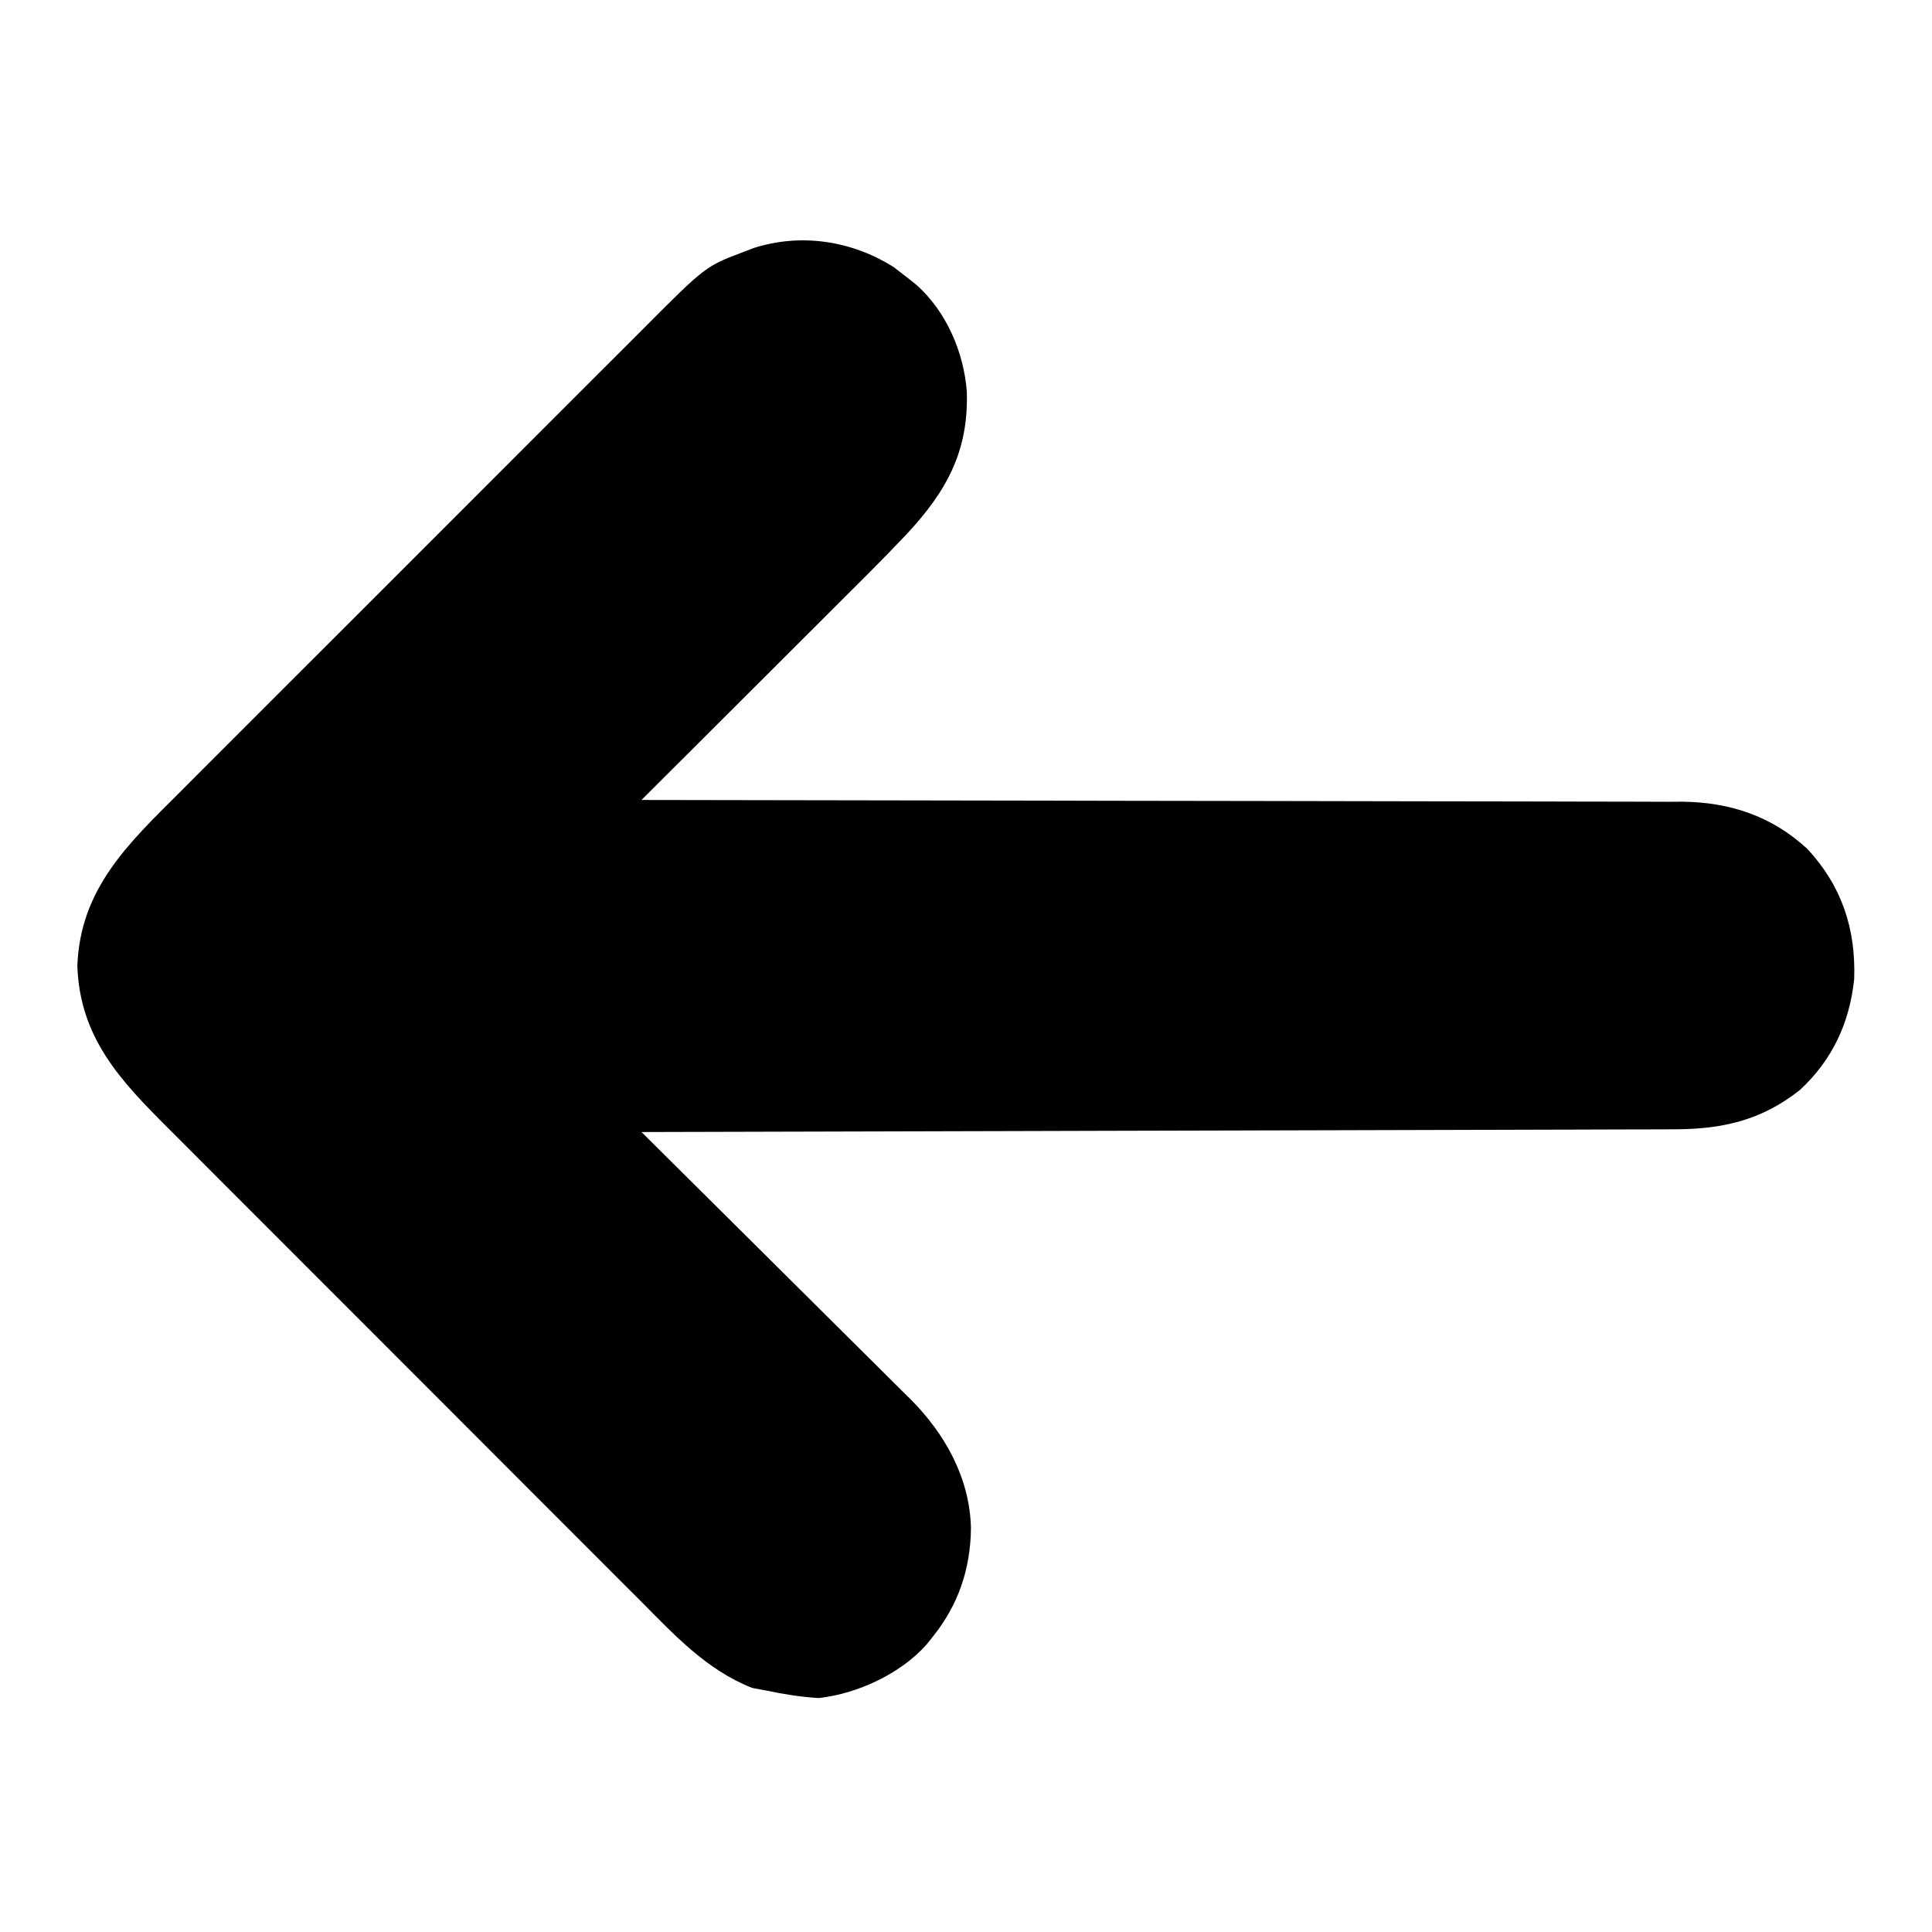 <svg xmlns="http://www.w3.org/2000/svg" width="512" height="512" xmlns:v="https://vecta.io/nano"><path d="M236.875 70.813L241 74l1.895 1.52c7.907 7.08 12.507 17.768 13.32 28.25.508 15.827-5.392 26.455-15.899 37.74-6.208 6.578-12.64 12.936-19.047 19.319l-4.459 4.455-11.624 11.599-11.907 11.887L170 212l1.812.002 106.446.176 12.793.03 2.572.006 41.188.06 42.291.081 26.077.037 17.904.041 10.315.014 11.219.035 3.246-.024C458.566 212.6 469.629 216.33 479 225c9.113 9.85 12.849 21.174 12.375 34.52-1.254 11.635-5.769 21.335-14.391 29.355-10.377 8.171-20.78 10.427-33.766 10.403l-3.547.018-9.694.021-10.474.033-18.129.047-26.212.068-42.53.113-41.306.104-2.573.007-12.781.037L170 300l1.186 1.175 28.622 28.426 13.842 13.747 13.363 13.286 5.093 5.049 7.145 7.114 2.116 2.073c9.156 9.232 15.636 20.874 15.946 34.068-.111 10.966-3.404 20.548-10.312 29.063l-1.52 1.895c-6.91 7.716-18.229 12.944-28.48 14.105-4.767-.267-9.331-1.028-14-2l-3.687-.687c-12.076-4.785-20.531-13.964-29.495-22.993l-4.493-4.477-12.104-12.118-12.71-12.714-21.324-21.358-24.62-24.636L70.82 325.26l-10.081-10.082-11.869-11.896-4.345-4.346C31.81 286.259 21.153 274.952 20.5 256c.725-20.42 13.45-32.402 27.035-45.923l4.393-4.409 11.876-11.875 12.463-12.467 20.929-20.913 24.147-24.153 20.78-20.788 12.39-12.395 11.655-11.64 4.26-4.264c16.558-16.629 16.558-16.629 26.821-20.486l2.391-.926c12.582-4.062 26.107-1.996 37.234 5.051z"/></svg>
